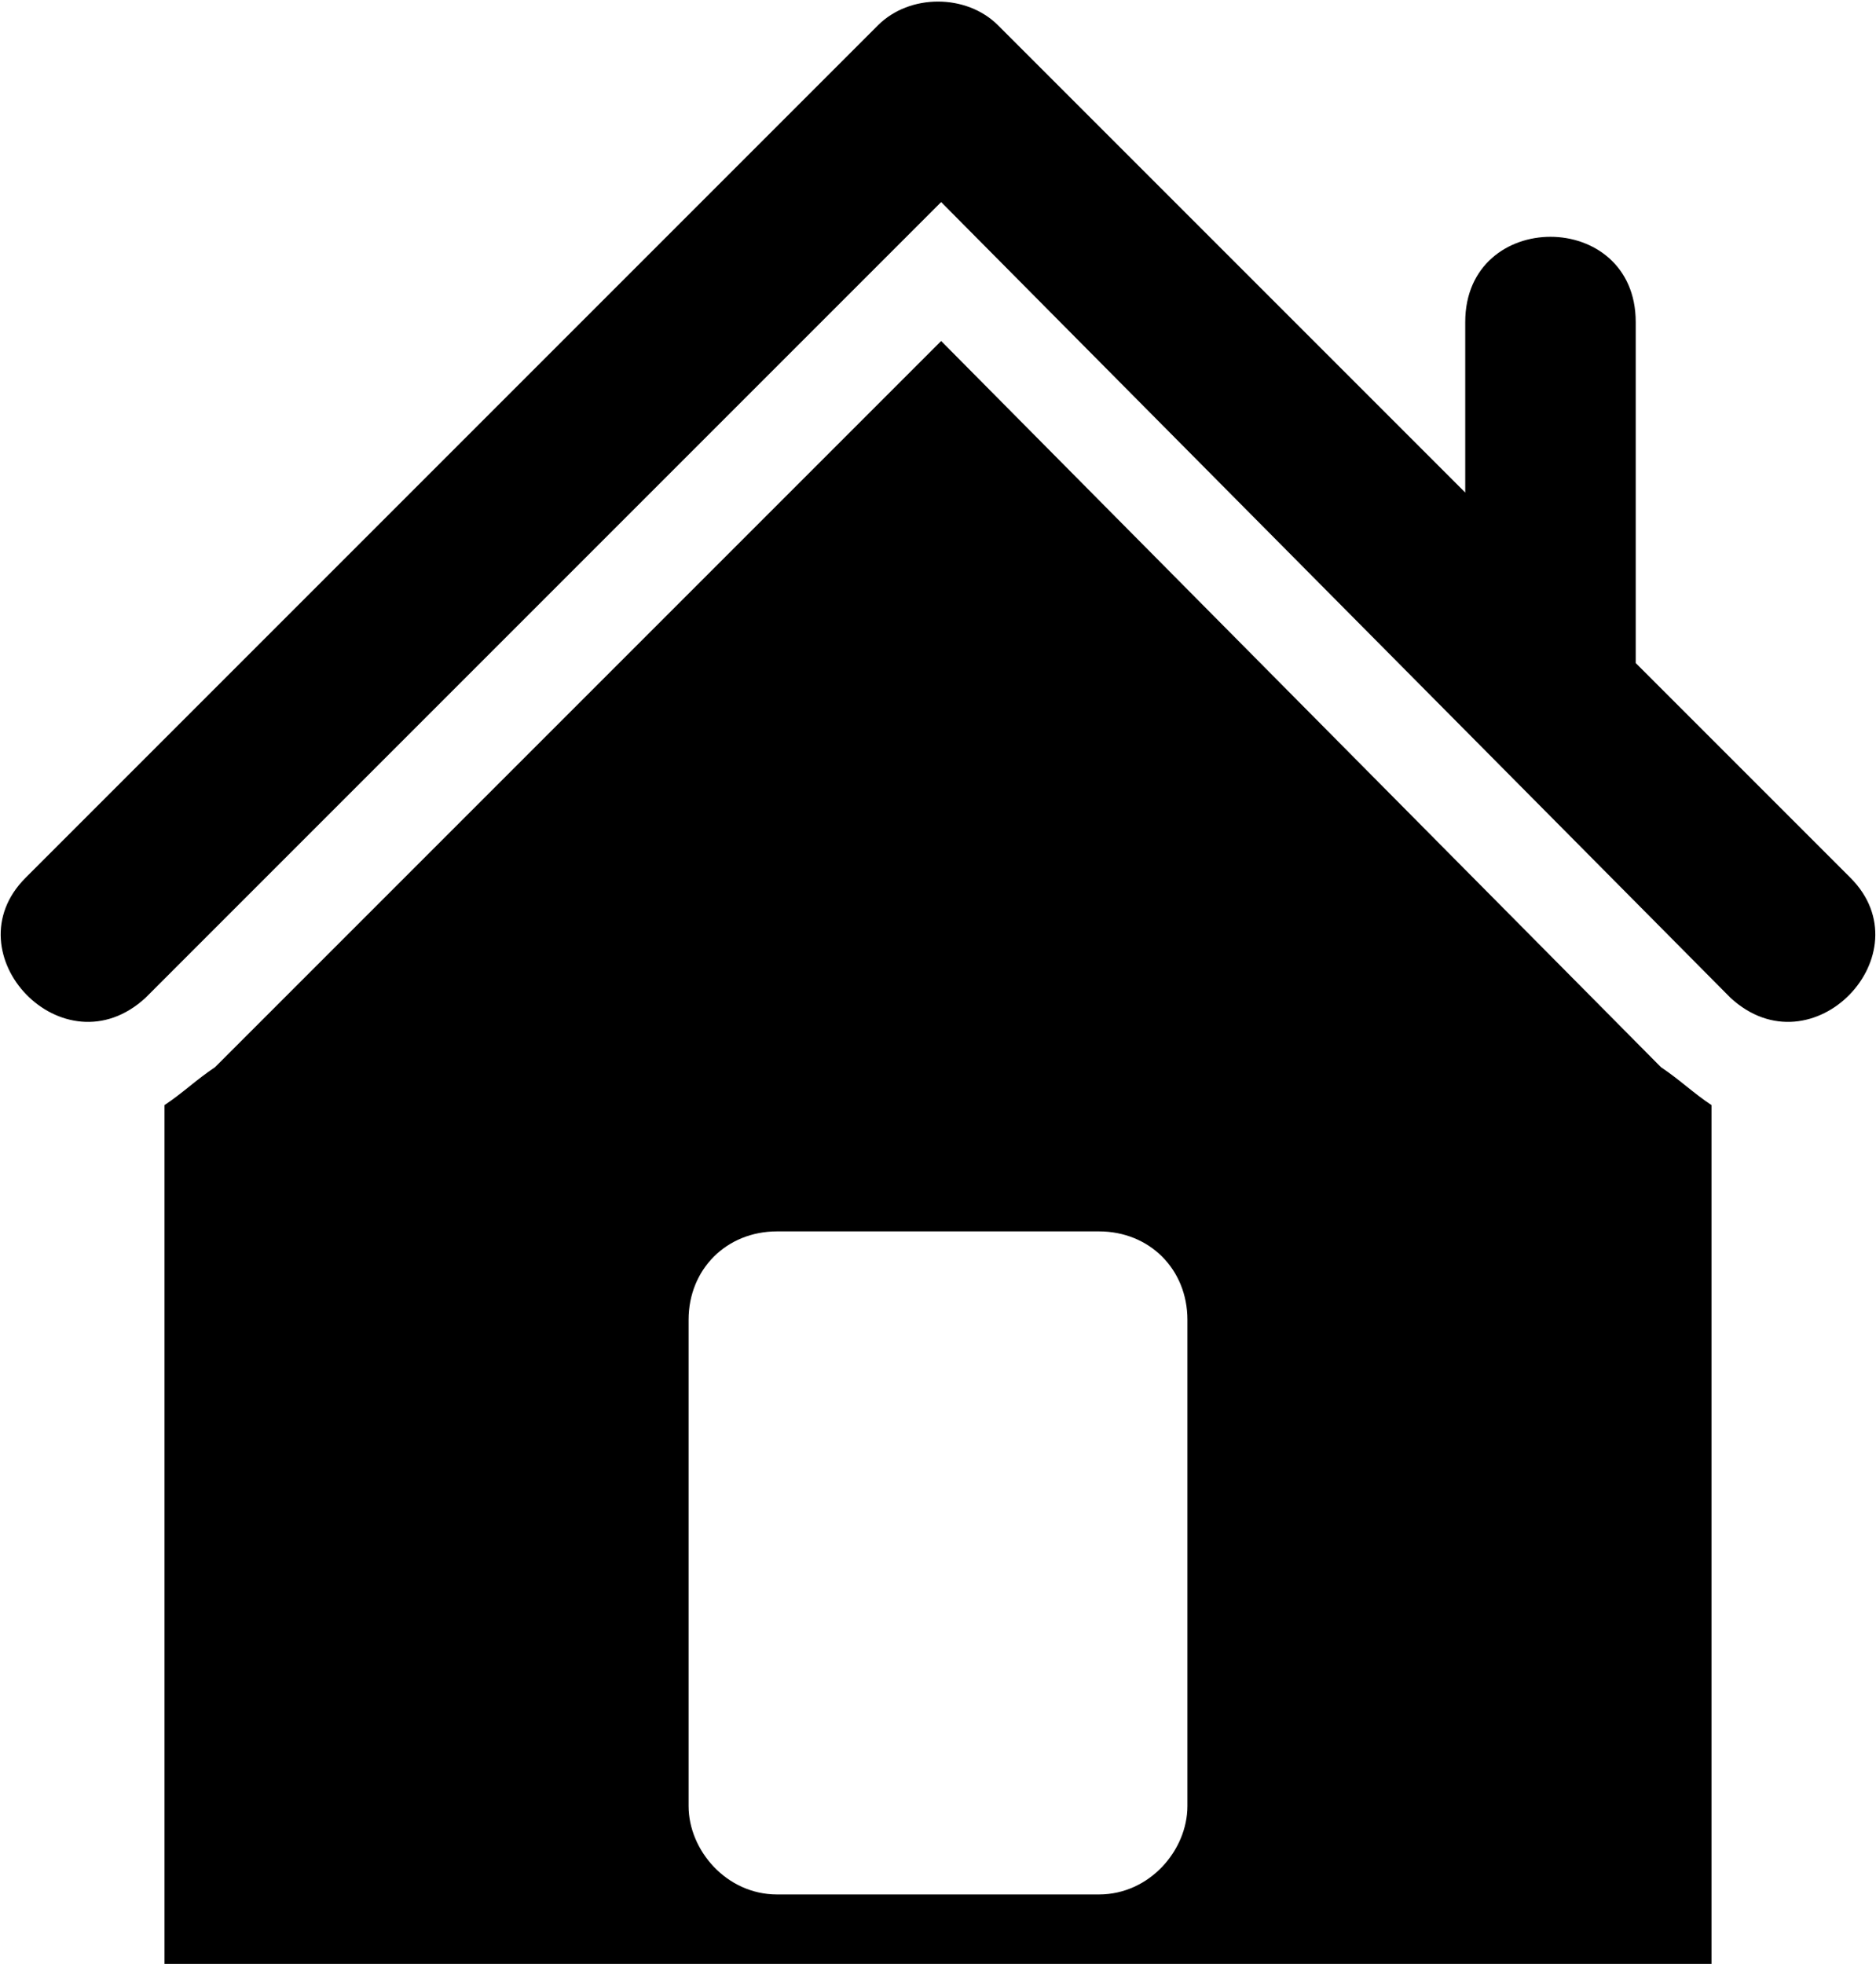 <?xml version="1.0" encoding="UTF-8"?>
<svg xmlns="http://www.w3.org/2000/svg" id="Calque_1" width="104.8mm" height="109.7mm" version="1.1" viewBox="0 0 297 311">
  <!-- Generator: Adobe Illustrator 29.1.0, SVG Export Plug-In . SVG Version: 2.1.0 Build 142)  -->
  <defs>
    <style>
      .st0 {
        fill-rule: evenodd;
      }
    </style>
  </defs>
  <path d="M23,158c-13,12-31-7-19-19L139,4c5-5,14-5,19,0l74,74v-27c0-18,27-18,27,0v54l34,34c12,12-6,31-19,19l-125-126L23,158Z"></path>
  <path class="st0" d="M271,175v136H26v-136c3-2,5-4,8-6l115-115,114,115c3,2,5,4,8,6ZM123,195h51c8,0,14,6,14,14v77c0,7-6,14-14,14h-51c-8,0-14-7-14-14v-77c0-8,6-14,14-14Z"></path>
</svg>
